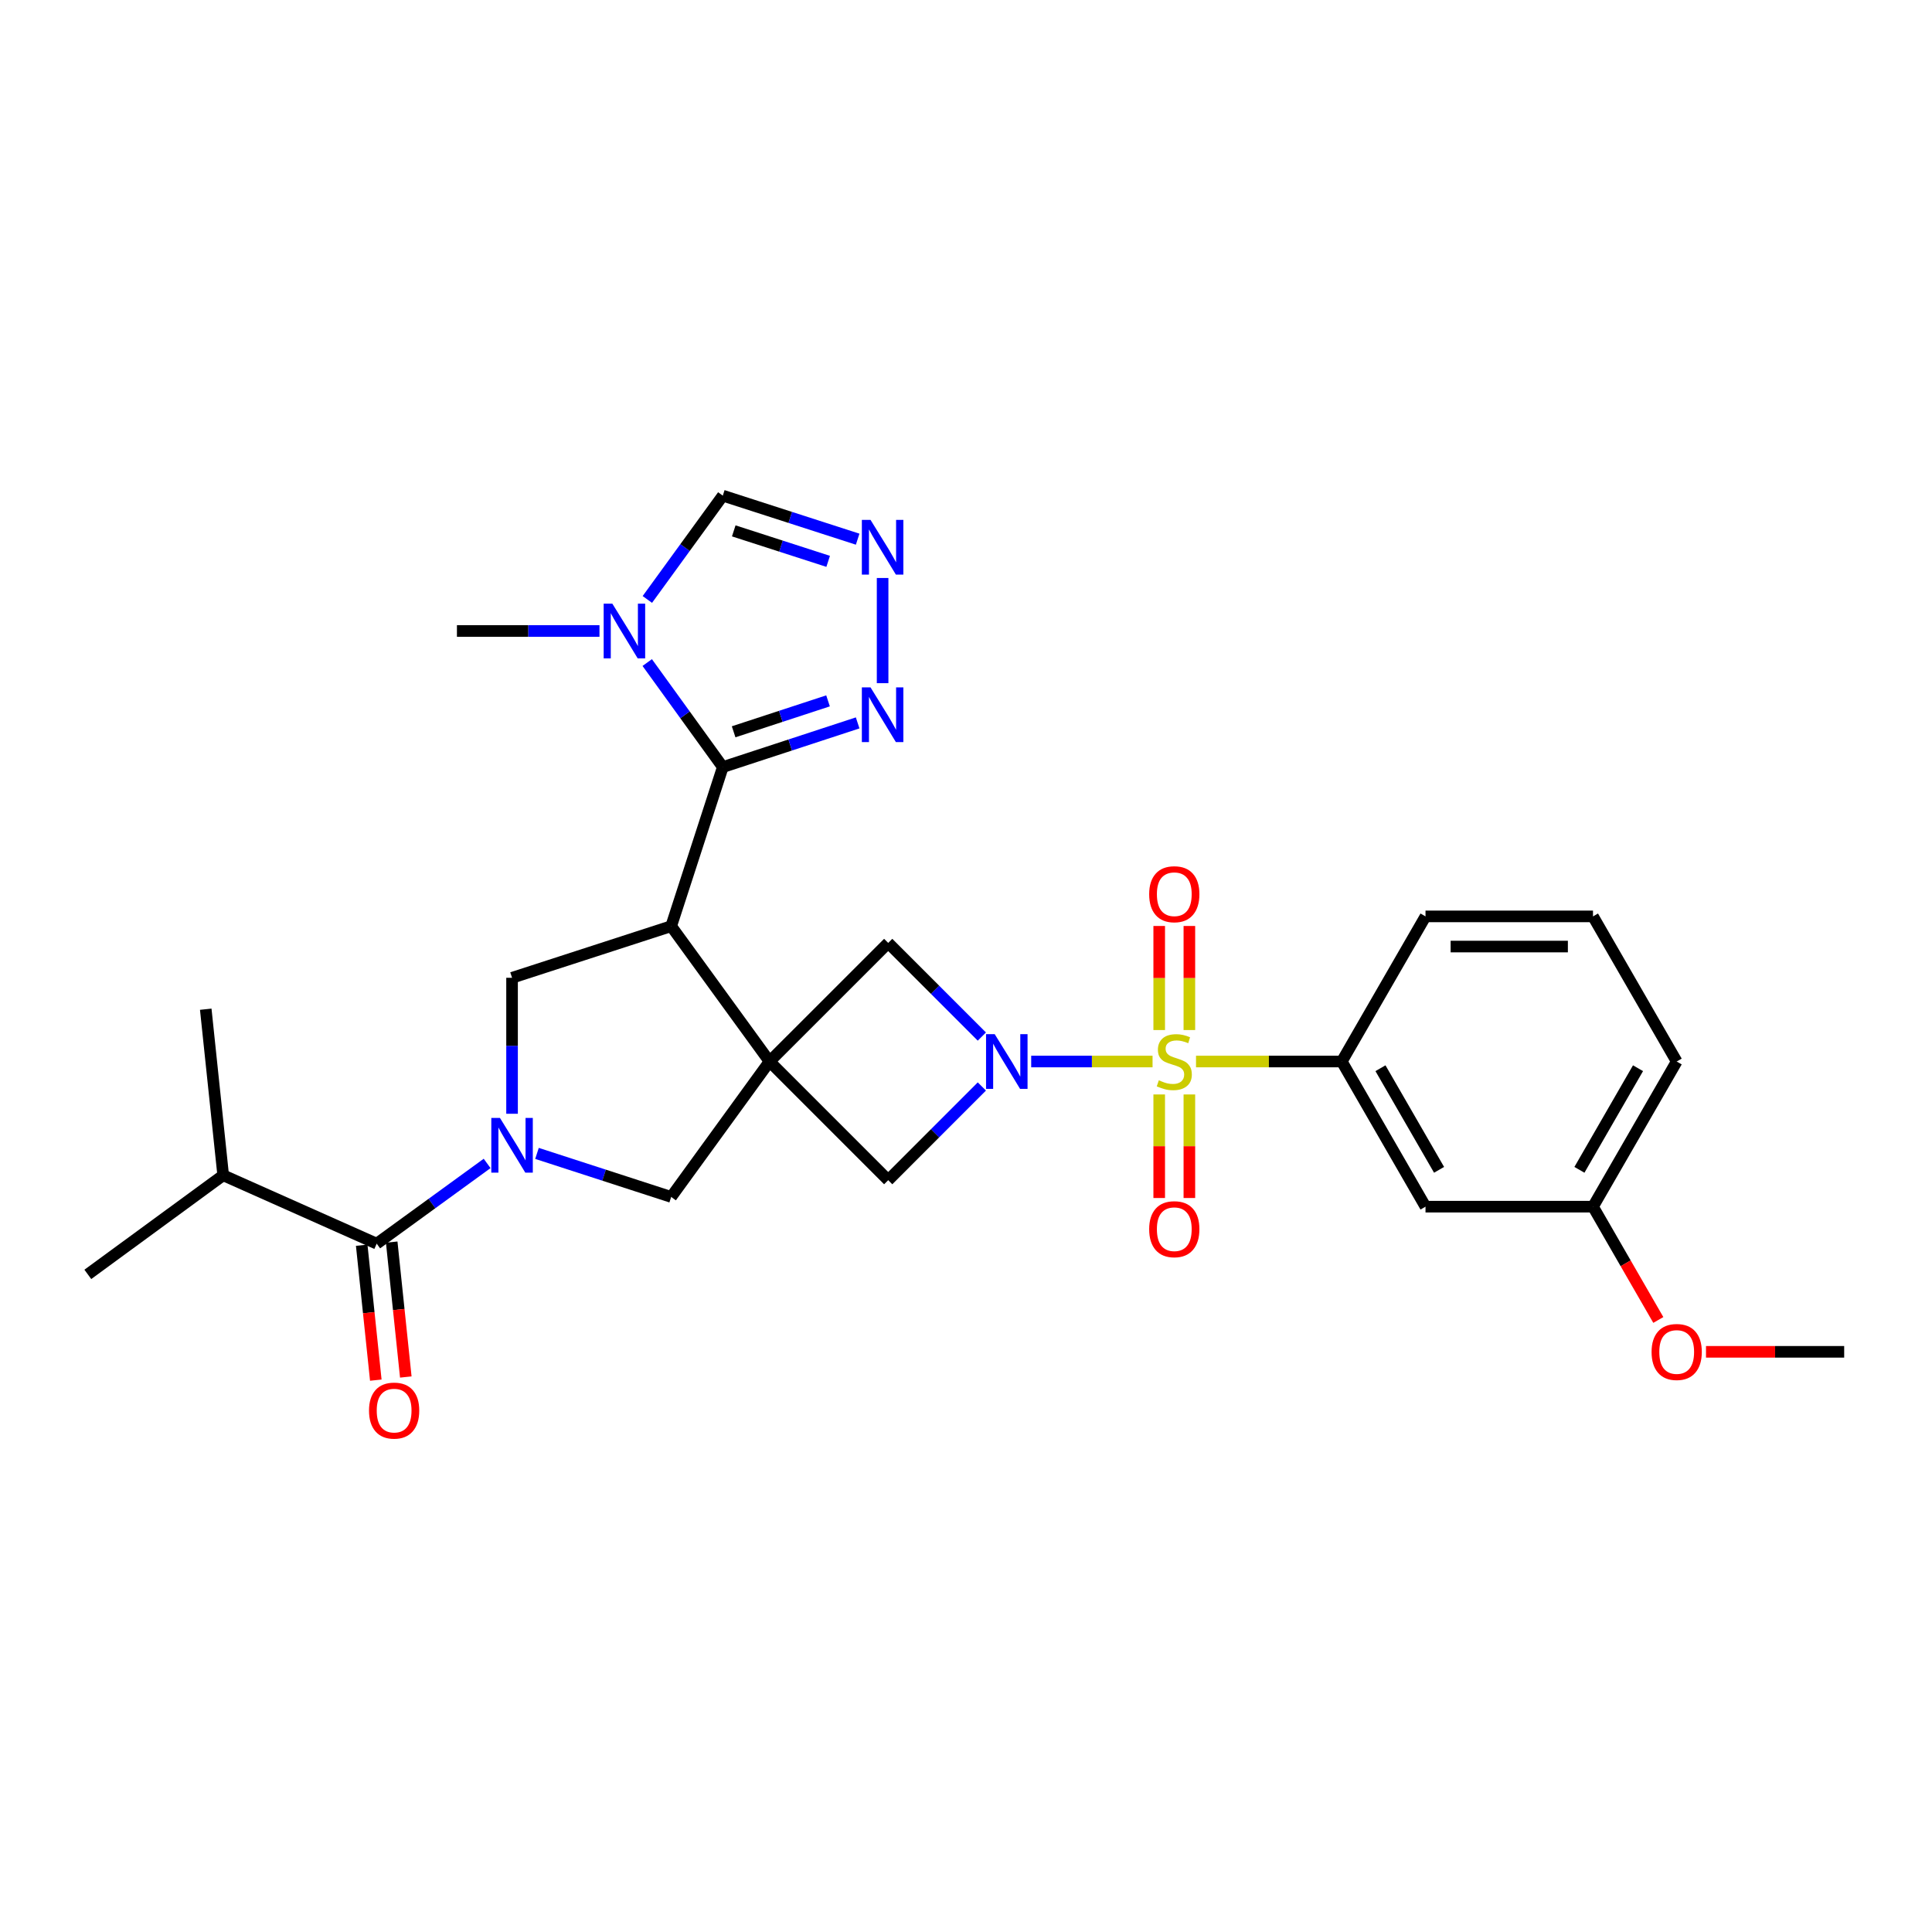 <?xml version='1.0' encoding='iso-8859-1'?>
<svg version='1.1' baseProfile='full'
              xmlns='http://www.w3.org/2000/svg'
                      xmlns:rdkit='http://www.rdkit.org/xml'
                      xmlns:xlink='http://www.w3.org/1999/xlink'
                  xml:space='preserve'
width='1000px' height='1000px' viewBox='0 0 1000 1000'>
<!-- END OF HEADER -->
<rect style='opacity:1.0;fill:#FFFFFF;stroke:none' width='1000' height='1000' x='0' y='0'> </rect>
<path class='bond-1' d='M 596.563,549.438 L 565.154,549.438' style='fill:none;fill-rule:evenodd;stroke:#CCCC00;stroke-width:6px;stroke-linecap:butt;stroke-linejoin:miter;stroke-opacity:1' />
<path class='bond-1' d='M 565.154,549.438 L 533.744,549.438' style='fill:none;fill-rule:evenodd;stroke:#0000FF;stroke-width:6px;stroke-linecap:butt;stroke-linejoin:miter;stroke-opacity:1' />
<path class='bond-13' d='M 619.058,549.438 L 656.78,549.438' style='fill:none;fill-rule:evenodd;stroke:#CCCC00;stroke-width:6px;stroke-linecap:butt;stroke-linejoin:miter;stroke-opacity:1' />
<path class='bond-13' d='M 656.78,549.438 L 694.503,549.438' style='fill:none;fill-rule:evenodd;stroke:#000000;stroke-width:6px;stroke-linecap:butt;stroke-linejoin:miter;stroke-opacity:1' />
<path class='bond-15' d='M 600.005,566.486 L 600.005,593.286' style='fill:none;fill-rule:evenodd;stroke:#CCCC00;stroke-width:6px;stroke-linecap:butt;stroke-linejoin:miter;stroke-opacity:1' />
<path class='bond-15' d='M 600.005,593.286 L 600.005,620.086' style='fill:none;fill-rule:evenodd;stroke:#FF0000;stroke-width:6px;stroke-linecap:butt;stroke-linejoin:miter;stroke-opacity:1' />
<path class='bond-15' d='M 615.616,566.486 L 615.616,593.286' style='fill:none;fill-rule:evenodd;stroke:#CCCC00;stroke-width:6px;stroke-linecap:butt;stroke-linejoin:miter;stroke-opacity:1' />
<path class='bond-15' d='M 615.616,593.286 L 615.616,620.086' style='fill:none;fill-rule:evenodd;stroke:#FF0000;stroke-width:6px;stroke-linecap:butt;stroke-linejoin:miter;stroke-opacity:1' />
<path class='bond-16' d='M 615.616,533.151 L 615.616,506.217' style='fill:none;fill-rule:evenodd;stroke:#CCCC00;stroke-width:6px;stroke-linecap:butt;stroke-linejoin:miter;stroke-opacity:1' />
<path class='bond-16' d='M 615.616,506.217 L 615.616,479.283' style='fill:none;fill-rule:evenodd;stroke:#FF0000;stroke-width:6px;stroke-linecap:butt;stroke-linejoin:miter;stroke-opacity:1' />
<path class='bond-16' d='M 600.005,533.151 L 600.005,506.217' style='fill:none;fill-rule:evenodd;stroke:#CCCC00;stroke-width:6px;stroke-linecap:butt;stroke-linejoin:miter;stroke-opacity:1' />
<path class='bond-16' d='M 600.005,506.217 L 600.005,479.283' style='fill:none;fill-rule:evenodd;stroke:#FF0000;stroke-width:6px;stroke-linecap:butt;stroke-linejoin:miter;stroke-opacity:1' />
<path class='bond-0' d='M 398.321,549.438 L 459.733,610.858' style='fill:none;fill-rule:evenodd;stroke:#000000;stroke-width:6px;stroke-linecap:butt;stroke-linejoin:miter;stroke-opacity:1' />
<path class='bond-2' d='M 398.321,549.438 L 347.404,479.389' style='fill:none;fill-rule:evenodd;stroke:#000000;stroke-width:6px;stroke-linecap:butt;stroke-linejoin:miter;stroke-opacity:1' />
<path class='bond-11' d='M 398.321,549.438 L 347.404,619.531' style='fill:none;fill-rule:evenodd;stroke:#000000;stroke-width:6px;stroke-linecap:butt;stroke-linejoin:miter;stroke-opacity:1' />
<path class='bond-29' d='M 398.321,549.438 L 459.733,488.053' style='fill:none;fill-rule:evenodd;stroke:#000000;stroke-width:6px;stroke-linecap:butt;stroke-linejoin:miter;stroke-opacity:1' />
<path class='bond-9' d='M 508.208,536.528 L 483.97,512.29' style='fill:none;fill-rule:evenodd;stroke:#0000FF;stroke-width:6px;stroke-linecap:butt;stroke-linejoin:miter;stroke-opacity:1' />
<path class='bond-9' d='M 483.97,512.29 L 459.733,488.053' style='fill:none;fill-rule:evenodd;stroke:#000000;stroke-width:6px;stroke-linecap:butt;stroke-linejoin:miter;stroke-opacity:1' />
<path class='bond-10' d='M 508.207,562.356 L 483.97,586.607' style='fill:none;fill-rule:evenodd;stroke:#0000FF;stroke-width:6px;stroke-linecap:butt;stroke-linejoin:miter;stroke-opacity:1' />
<path class='bond-10' d='M 483.97,586.607 L 459.733,610.858' style='fill:none;fill-rule:evenodd;stroke:#000000;stroke-width:6px;stroke-linecap:butt;stroke-linejoin:miter;stroke-opacity:1' />
<path class='bond-4' d='M 347.404,479.389 L 374.116,397.041' style='fill:none;fill-rule:evenodd;stroke:#000000;stroke-width:6px;stroke-linecap:butt;stroke-linejoin:miter;stroke-opacity:1' />
<path class='bond-6' d='M 347.404,479.389 L 265.039,506.101' style='fill:none;fill-rule:evenodd;stroke:#000000;stroke-width:6px;stroke-linecap:butt;stroke-linejoin:miter;stroke-opacity:1' />
<path class='bond-3' d='M 277.944,596.997 L 312.674,608.264' style='fill:none;fill-rule:evenodd;stroke:#0000FF;stroke-width:6px;stroke-linecap:butt;stroke-linejoin:miter;stroke-opacity:1' />
<path class='bond-3' d='M 312.674,608.264 L 347.404,619.531' style='fill:none;fill-rule:evenodd;stroke:#000000;stroke-width:6px;stroke-linecap:butt;stroke-linejoin:miter;stroke-opacity:1' />
<path class='bond-7' d='M 252.134,602.188 L 223.557,622.953' style='fill:none;fill-rule:evenodd;stroke:#0000FF;stroke-width:6px;stroke-linecap:butt;stroke-linejoin:miter;stroke-opacity:1' />
<path class='bond-7' d='M 223.557,622.953 L 194.981,643.719' style='fill:none;fill-rule:evenodd;stroke:#000000;stroke-width:6px;stroke-linecap:butt;stroke-linejoin:miter;stroke-opacity:1' />
<path class='bond-31' d='M 265.039,576.483 L 265.039,541.292' style='fill:none;fill-rule:evenodd;stroke:#0000FF;stroke-width:6px;stroke-linecap:butt;stroke-linejoin:miter;stroke-opacity:1' />
<path class='bond-31' d='M 265.039,541.292 L 265.039,506.101' style='fill:none;fill-rule:evenodd;stroke:#000000;stroke-width:6px;stroke-linecap:butt;stroke-linejoin:miter;stroke-opacity:1' />
<path class='bond-5' d='M 374.116,397.041 L 354.56,369.988' style='fill:none;fill-rule:evenodd;stroke:#000000;stroke-width:6px;stroke-linecap:butt;stroke-linejoin:miter;stroke-opacity:1' />
<path class='bond-5' d='M 354.56,369.988 L 335.004,342.934' style='fill:none;fill-rule:evenodd;stroke:#0000FF;stroke-width:6px;stroke-linecap:butt;stroke-linejoin:miter;stroke-opacity:1' />
<path class='bond-8' d='M 374.116,397.041 L 409.018,385.606' style='fill:none;fill-rule:evenodd;stroke:#000000;stroke-width:6px;stroke-linecap:butt;stroke-linejoin:miter;stroke-opacity:1' />
<path class='bond-8' d='M 409.018,385.606 L 443.92,374.171' style='fill:none;fill-rule:evenodd;stroke:#0000FF;stroke-width:6px;stroke-linecap:butt;stroke-linejoin:miter;stroke-opacity:1' />
<path class='bond-8' d='M 379.726,378.776 L 404.157,370.771' style='fill:none;fill-rule:evenodd;stroke:#000000;stroke-width:6px;stroke-linecap:butt;stroke-linejoin:miter;stroke-opacity:1' />
<path class='bond-8' d='M 404.157,370.771 L 428.589,362.766' style='fill:none;fill-rule:evenodd;stroke:#0000FF;stroke-width:6px;stroke-linecap:butt;stroke-linejoin:miter;stroke-opacity:1' />
<path class='bond-14' d='M 335.063,310.276 L 354.589,283.41' style='fill:none;fill-rule:evenodd;stroke:#0000FF;stroke-width:6px;stroke-linecap:butt;stroke-linejoin:miter;stroke-opacity:1' />
<path class='bond-14' d='M 354.589,283.41 L 374.116,256.543' style='fill:none;fill-rule:evenodd;stroke:#000000;stroke-width:6px;stroke-linecap:butt;stroke-linejoin:miter;stroke-opacity:1' />
<path class='bond-21' d='M 310.291,326.601 L 273.398,326.601' style='fill:none;fill-rule:evenodd;stroke:#0000FF;stroke-width:6px;stroke-linecap:butt;stroke-linejoin:miter;stroke-opacity:1' />
<path class='bond-21' d='M 273.398,326.601 L 236.506,326.601' style='fill:none;fill-rule:evenodd;stroke:#000000;stroke-width:6px;stroke-linecap:butt;stroke-linejoin:miter;stroke-opacity:1' />
<path class='bond-18' d='M 187.218,644.53 L 190.866,679.445' style='fill:none;fill-rule:evenodd;stroke:#000000;stroke-width:6px;stroke-linecap:butt;stroke-linejoin:miter;stroke-opacity:1' />
<path class='bond-18' d='M 190.866,679.445 L 194.514,714.36' style='fill:none;fill-rule:evenodd;stroke:#FF0000;stroke-width:6px;stroke-linecap:butt;stroke-linejoin:miter;stroke-opacity:1' />
<path class='bond-18' d='M 202.744,642.908 L 206.392,677.823' style='fill:none;fill-rule:evenodd;stroke:#000000;stroke-width:6px;stroke-linecap:butt;stroke-linejoin:miter;stroke-opacity:1' />
<path class='bond-18' d='M 206.392,677.823 L 210.041,712.738' style='fill:none;fill-rule:evenodd;stroke:#FF0000;stroke-width:6px;stroke-linecap:butt;stroke-linejoin:miter;stroke-opacity:1' />
<path class='bond-19' d='M 194.981,643.719 L 115.521,608.317' style='fill:none;fill-rule:evenodd;stroke:#000000;stroke-width:6px;stroke-linecap:butt;stroke-linejoin:miter;stroke-opacity:1' />
<path class='bond-12' d='M 456.836,353.612 L 456.836,299.166' style='fill:none;fill-rule:evenodd;stroke:#0000FF;stroke-width:6px;stroke-linecap:butt;stroke-linejoin:miter;stroke-opacity:1' />
<path class='bond-32' d='M 443.923,279.078 L 409.019,267.811' style='fill:none;fill-rule:evenodd;stroke:#0000FF;stroke-width:6px;stroke-linecap:butt;stroke-linejoin:miter;stroke-opacity:1' />
<path class='bond-32' d='M 409.019,267.811 L 374.116,256.543' style='fill:none;fill-rule:evenodd;stroke:#000000;stroke-width:6px;stroke-linecap:butt;stroke-linejoin:miter;stroke-opacity:1' />
<path class='bond-32' d='M 428.656,290.554 L 404.223,282.667' style='fill:none;fill-rule:evenodd;stroke:#0000FF;stroke-width:6px;stroke-linecap:butt;stroke-linejoin:miter;stroke-opacity:1' />
<path class='bond-32' d='M 404.223,282.667 L 379.791,274.779' style='fill:none;fill-rule:evenodd;stroke:#000000;stroke-width:6px;stroke-linecap:butt;stroke-linejoin:miter;stroke-opacity:1' />
<path class='bond-17' d='M 694.503,549.438 L 737.84,624.57' style='fill:none;fill-rule:evenodd;stroke:#000000;stroke-width:6px;stroke-linecap:butt;stroke-linejoin:miter;stroke-opacity:1' />
<path class='bond-17' d='M 714.526,552.908 L 744.862,605.5' style='fill:none;fill-rule:evenodd;stroke:#000000;stroke-width:6px;stroke-linecap:butt;stroke-linejoin:miter;stroke-opacity:1' />
<path class='bond-22' d='M 694.503,549.438 L 737.84,474.324' style='fill:none;fill-rule:evenodd;stroke:#000000;stroke-width:6px;stroke-linecap:butt;stroke-linejoin:miter;stroke-opacity:1' />
<path class='bond-20' d='M 737.84,624.57 L 824.533,624.57' style='fill:none;fill-rule:evenodd;stroke:#000000;stroke-width:6px;stroke-linecap:butt;stroke-linejoin:miter;stroke-opacity:1' />
<path class='bond-26' d='M 115.521,608.317 L 45.455,659.616' style='fill:none;fill-rule:evenodd;stroke:#000000;stroke-width:6px;stroke-linecap:butt;stroke-linejoin:miter;stroke-opacity:1' />
<path class='bond-27' d='M 115.521,608.317 L 106.493,522.371' style='fill:none;fill-rule:evenodd;stroke:#000000;stroke-width:6px;stroke-linecap:butt;stroke-linejoin:miter;stroke-opacity:1' />
<path class='bond-23' d='M 824.533,624.57 L 841.439,653.892' style='fill:none;fill-rule:evenodd;stroke:#000000;stroke-width:6px;stroke-linecap:butt;stroke-linejoin:miter;stroke-opacity:1' />
<path class='bond-23' d='M 841.439,653.892 L 858.346,683.213' style='fill:none;fill-rule:evenodd;stroke:#FF0000;stroke-width:6px;stroke-linecap:butt;stroke-linejoin:miter;stroke-opacity:1' />
<path class='bond-30' d='M 824.533,624.57 L 867.853,549.438' style='fill:none;fill-rule:evenodd;stroke:#000000;stroke-width:6px;stroke-linecap:butt;stroke-linejoin:miter;stroke-opacity:1' />
<path class='bond-30' d='M 817.507,605.502 L 847.831,552.91' style='fill:none;fill-rule:evenodd;stroke:#000000;stroke-width:6px;stroke-linecap:butt;stroke-linejoin:miter;stroke-opacity:1' />
<path class='bond-24' d='M 737.84,474.324 L 824.533,474.324' style='fill:none;fill-rule:evenodd;stroke:#000000;stroke-width:6px;stroke-linecap:butt;stroke-linejoin:miter;stroke-opacity:1' />
<path class='bond-24' d='M 750.844,489.935 L 811.529,489.935' style='fill:none;fill-rule:evenodd;stroke:#000000;stroke-width:6px;stroke-linecap:butt;stroke-linejoin:miter;stroke-opacity:1' />
<path class='bond-28' d='M 883.02,699.701 L 918.783,699.701' style='fill:none;fill-rule:evenodd;stroke:#FF0000;stroke-width:6px;stroke-linecap:butt;stroke-linejoin:miter;stroke-opacity:1' />
<path class='bond-28' d='M 918.783,699.701 L 954.545,699.701' style='fill:none;fill-rule:evenodd;stroke:#000000;stroke-width:6px;stroke-linecap:butt;stroke-linejoin:miter;stroke-opacity:1' />
<path class='bond-25' d='M 824.533,474.324 L 867.853,549.438' style='fill:none;fill-rule:evenodd;stroke:#000000;stroke-width:6px;stroke-linecap:butt;stroke-linejoin:miter;stroke-opacity:1' />
<path  class='atom-0' d='M 599.81 559.158
Q 600.13 559.278, 601.45 559.838
Q 602.77 560.398, 604.21 560.758
Q 605.69 561.078, 607.13 561.078
Q 609.81 561.078, 611.37 559.798
Q 612.93 558.478, 612.93 556.198
Q 612.93 554.638, 612.13 553.678
Q 611.37 552.718, 610.17 552.198
Q 608.97 551.678, 606.97 551.078
Q 604.45 550.318, 602.93 549.598
Q 601.45 548.878, 600.37 547.358
Q 599.33 545.838, 599.33 543.278
Q 599.33 539.718, 601.73 537.518
Q 604.17 535.318, 608.97 535.318
Q 612.25 535.318, 615.97 536.878
L 615.05 539.958
Q 611.65 538.558, 609.09 538.558
Q 606.33 538.558, 604.81 539.718
Q 603.29 540.838, 603.33 542.798
Q 603.33 544.318, 604.09 545.238
Q 604.89 546.158, 606.01 546.678
Q 607.17 547.198, 609.09 547.798
Q 611.65 548.598, 613.17 549.398
Q 614.69 550.198, 615.77 551.838
Q 616.89 553.438, 616.89 556.198
Q 616.89 560.118, 614.25 562.238
Q 611.65 564.318, 607.29 564.318
Q 604.77 564.318, 602.85 563.758
Q 600.97 563.238, 598.73 562.318
L 599.81 559.158
' fill='#CCCC00'/>
<path  class='atom-2' d='M 514.858 535.278
L 524.138 550.278
Q 525.058 551.758, 526.538 554.438
Q 528.018 557.118, 528.098 557.278
L 528.098 535.278
L 531.858 535.278
L 531.858 563.598
L 527.978 563.598
L 518.018 547.198
Q 516.858 545.278, 515.618 543.078
Q 514.418 540.878, 514.058 540.198
L 514.058 563.598
L 510.378 563.598
L 510.378 535.278
L 514.858 535.278
' fill='#0000FF'/>
<path  class='atom-4' d='M 258.779 578.65
L 268.059 593.65
Q 268.979 595.13, 270.459 597.81
Q 271.939 600.49, 272.019 600.65
L 272.019 578.65
L 275.779 578.65
L 275.779 606.97
L 271.899 606.97
L 261.939 590.57
Q 260.779 588.65, 259.539 586.45
Q 258.339 584.25, 257.979 583.57
L 257.979 606.97
L 254.299 606.97
L 254.299 578.65
L 258.779 578.65
' fill='#0000FF'/>
<path  class='atom-6' d='M 316.938 312.441
L 326.218 327.441
Q 327.138 328.921, 328.618 331.601
Q 330.098 334.281, 330.178 334.441
L 330.178 312.441
L 333.938 312.441
L 333.938 340.761
L 330.058 340.761
L 320.098 324.361
Q 318.938 322.441, 317.698 320.241
Q 316.498 318.041, 316.138 317.361
L 316.138 340.761
L 312.458 340.761
L 312.458 312.441
L 316.938 312.441
' fill='#0000FF'/>
<path  class='atom-9' d='M 450.576 355.779
L 459.856 370.779
Q 460.776 372.259, 462.256 374.939
Q 463.736 377.619, 463.816 377.779
L 463.816 355.779
L 467.576 355.779
L 467.576 384.099
L 463.696 384.099
L 453.736 367.699
Q 452.576 365.779, 451.336 363.579
Q 450.136 361.379, 449.776 360.699
L 449.776 384.099
L 446.096 384.099
L 446.096 355.779
L 450.576 355.779
' fill='#0000FF'/>
<path  class='atom-13' d='M 450.576 269.087
L 459.856 284.087
Q 460.776 285.567, 462.256 288.247
Q 463.736 290.927, 463.816 291.087
L 463.816 269.087
L 467.576 269.087
L 467.576 297.407
L 463.696 297.407
L 453.736 281.007
Q 452.576 279.087, 451.336 276.887
Q 450.136 274.687, 449.776 274.007
L 449.776 297.407
L 446.096 297.407
L 446.096 269.087
L 450.576 269.087
' fill='#0000FF'/>
<path  class='atom-16' d='M 594.81 636.228
Q 594.81 629.428, 598.17 625.628
Q 601.53 621.828, 607.81 621.828
Q 614.09 621.828, 617.45 625.628
Q 620.81 629.428, 620.81 636.228
Q 620.81 643.108, 617.41 647.028
Q 614.01 650.908, 607.81 650.908
Q 601.57 650.908, 598.17 647.028
Q 594.81 643.148, 594.81 636.228
M 607.81 647.708
Q 612.13 647.708, 614.45 644.828
Q 616.81 641.908, 616.81 636.228
Q 616.81 630.668, 614.45 627.868
Q 612.13 625.028, 607.81 625.028
Q 603.49 625.028, 601.13 627.828
Q 598.81 630.628, 598.81 636.228
Q 598.81 641.948, 601.13 644.828
Q 603.49 647.708, 607.81 647.708
' fill='#FF0000'/>
<path  class='atom-17' d='M 594.81 462.843
Q 594.81 456.043, 598.17 452.243
Q 601.53 448.443, 607.81 448.443
Q 614.09 448.443, 617.45 452.243
Q 620.81 456.043, 620.81 462.843
Q 620.81 469.723, 617.41 473.643
Q 614.01 477.523, 607.81 477.523
Q 601.57 477.523, 598.17 473.643
Q 594.81 469.763, 594.81 462.843
M 607.81 474.323
Q 612.13 474.323, 614.45 471.443
Q 616.81 468.523, 616.81 462.843
Q 616.81 457.283, 614.45 454.483
Q 612.13 451.643, 607.81 451.643
Q 603.49 451.643, 601.13 454.443
Q 598.81 457.243, 598.81 462.843
Q 598.81 468.563, 601.13 471.443
Q 603.49 474.323, 607.81 474.323
' fill='#FF0000'/>
<path  class='atom-19' d='M 191 730.119
Q 191 723.319, 194.36 719.519
Q 197.72 715.719, 204 715.719
Q 210.28 715.719, 213.64 719.519
Q 217 723.319, 217 730.119
Q 217 736.999, 213.6 740.919
Q 210.2 744.799, 204 744.799
Q 197.76 744.799, 194.36 740.919
Q 191 737.039, 191 730.119
M 204 741.599
Q 208.32 741.599, 210.64 738.719
Q 213 735.799, 213 730.119
Q 213 724.559, 210.64 721.759
Q 208.32 718.919, 204 718.919
Q 199.68 718.919, 197.32 721.719
Q 195 724.519, 195 730.119
Q 195 735.839, 197.32 738.719
Q 199.68 741.599, 204 741.599
' fill='#FF0000'/>
<path  class='atom-24' d='M 854.853 699.781
Q 854.853 692.981, 858.213 689.181
Q 861.573 685.381, 867.853 685.381
Q 874.133 685.381, 877.493 689.181
Q 880.853 692.981, 880.853 699.781
Q 880.853 706.661, 877.453 710.581
Q 874.053 714.461, 867.853 714.461
Q 861.613 714.461, 858.213 710.581
Q 854.853 706.701, 854.853 699.781
M 867.853 711.261
Q 872.173 711.261, 874.493 708.381
Q 876.853 705.461, 876.853 699.781
Q 876.853 694.221, 874.493 691.421
Q 872.173 688.581, 867.853 688.581
Q 863.533 688.581, 861.173 691.381
Q 858.853 694.181, 858.853 699.781
Q 858.853 705.501, 861.173 708.381
Q 863.533 711.261, 867.853 711.261
' fill='#FF0000'/>
</svg>
